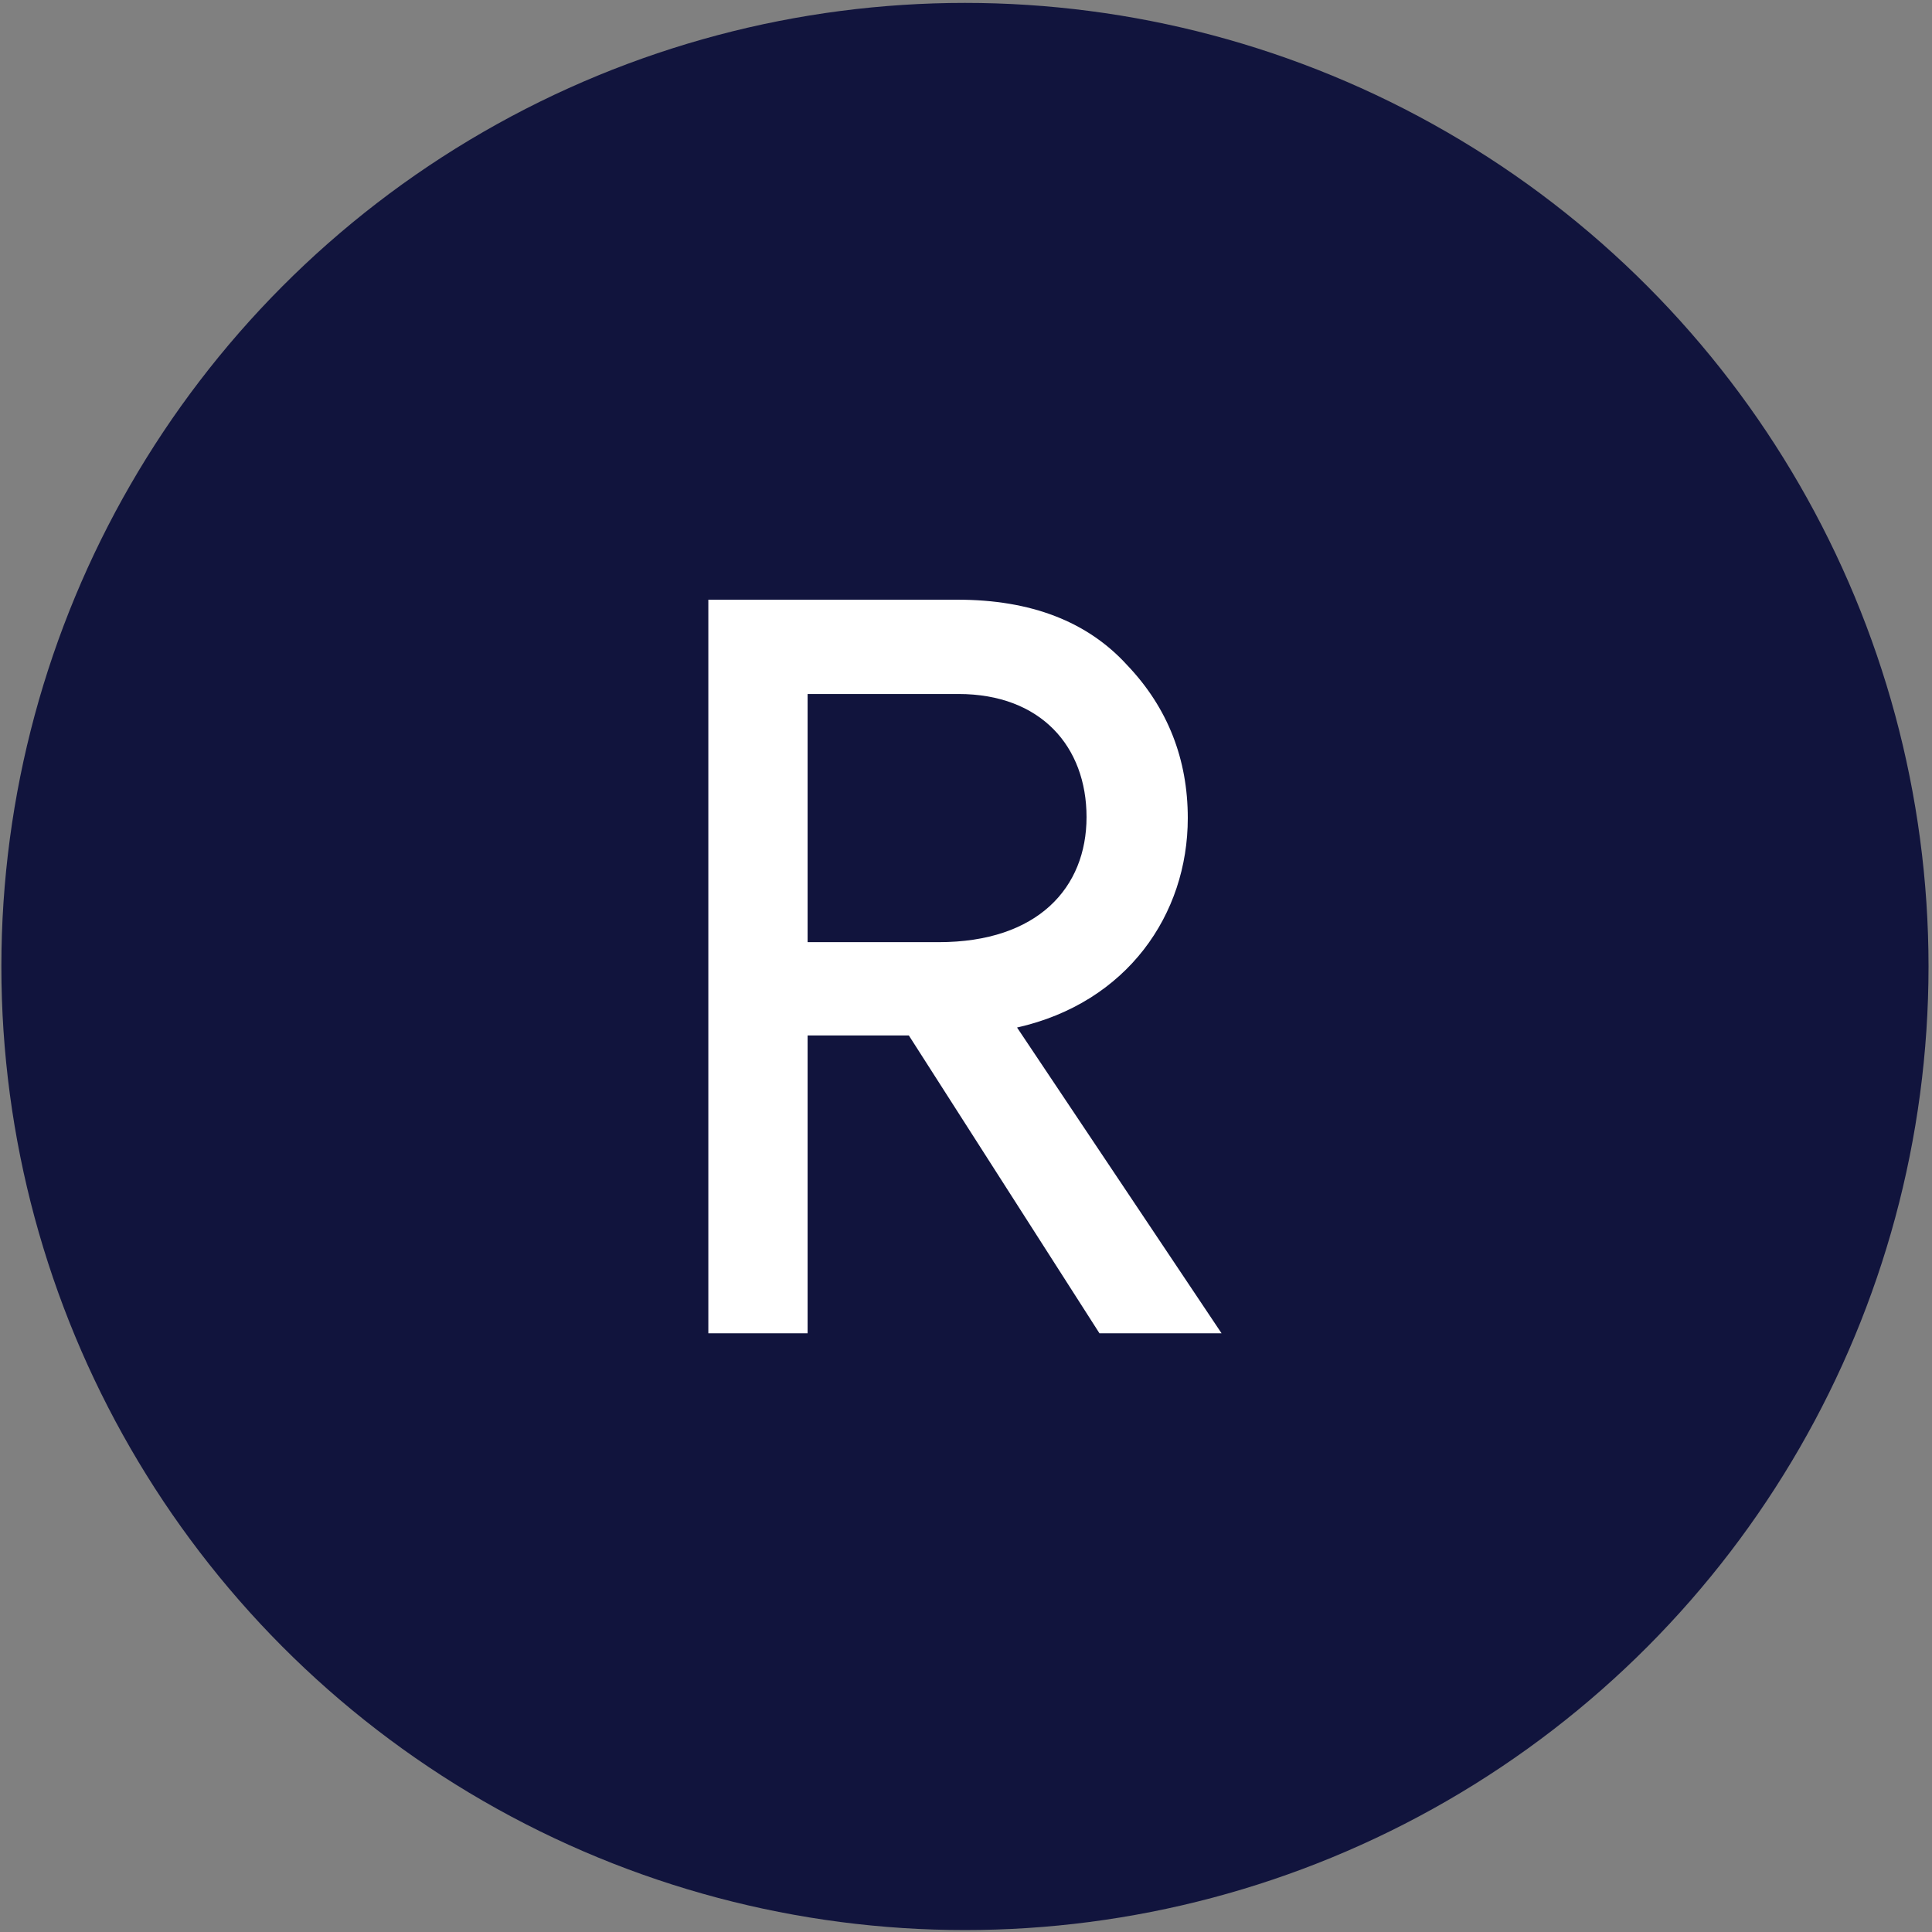 <?xml version="1.0" encoding="UTF-8"?>
<svg xmlns="http://www.w3.org/2000/svg" width="425" height="425" viewBox="0 0 425 425" fill="none">
  <rect x="0" y="0" width="425" height="425" fill="#808080" stroke="none"/>
  <circle cx="212.268" cy="212.606" r="211.967" fill="#11143D"></circle>
  <path d="M268.714 293.291H241.855L199.929 227.782H177.657V293.291H155.82V131.921H210.629C226.788 131.921 239.235 136.725 247.969 146.333C256.922 155.723 261.289 167.078 261.289 179.961C261.289 201.142 247.969 220.576 223.731 226.035L268.714 293.291ZM210.848 152.666H177.657V207.256H206.48C228.317 207.256 239.016 195.246 239.016 179.743C239.016 164.239 228.972 152.666 210.848 152.666Z" fill="white"></path>
</svg>
